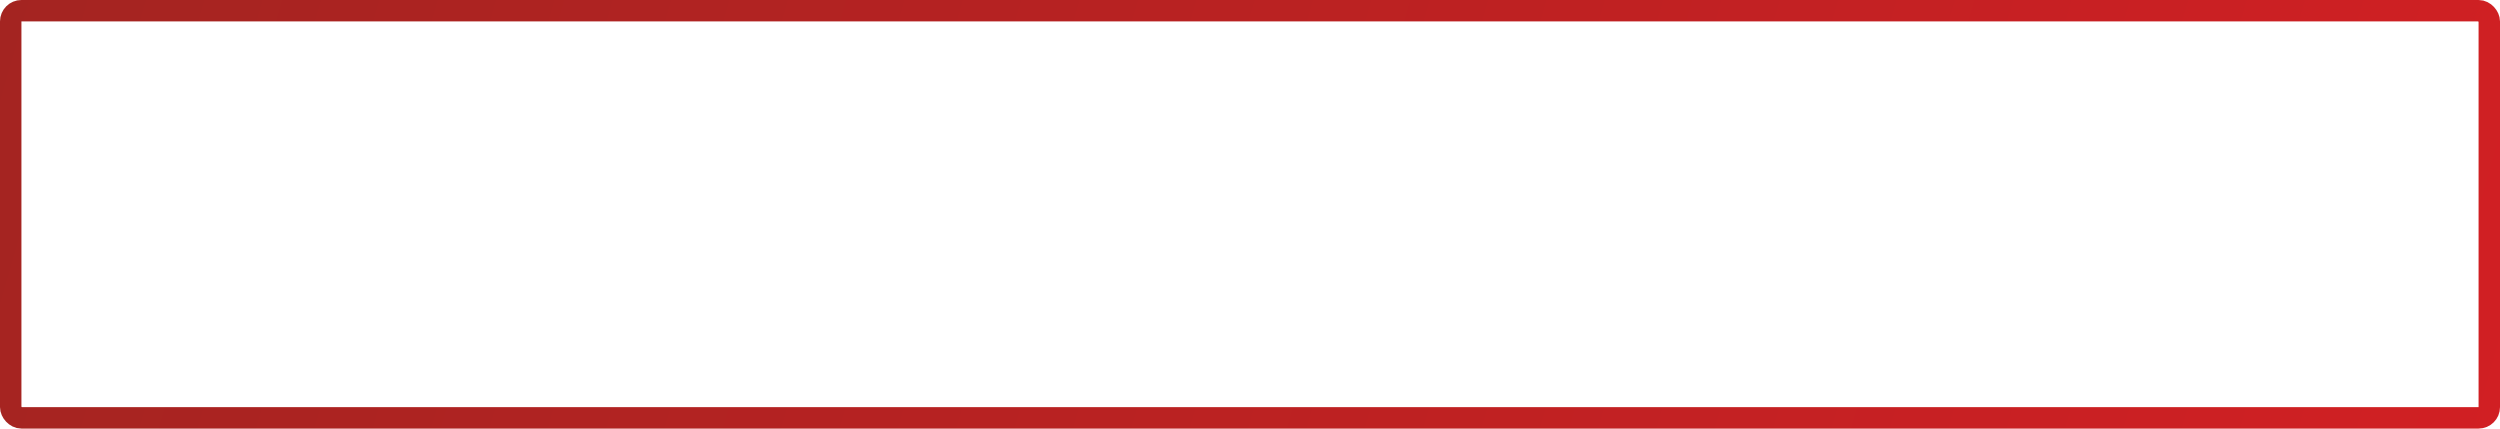 <?xml version="1.0" encoding="UTF-8"?> <svg xmlns="http://www.w3.org/2000/svg" width="350" height="60" viewBox="0 0 350 60" fill="none"> <rect x="1.5" y="1.5" width="347" height="57" rx="1.5" stroke="url(#paint0_linear_4_9)" stroke-width="3"></rect> <defs> <linearGradient id="paint0_linear_4_9" x1="0" y1="0" x2="437.567" y2="125.977" gradientUnits="userSpaceOnUse"> <stop stop-color="#A42421"></stop> <stop offset="1" stop-color="#DE1E24"></stop> </linearGradient> </defs> </svg> 